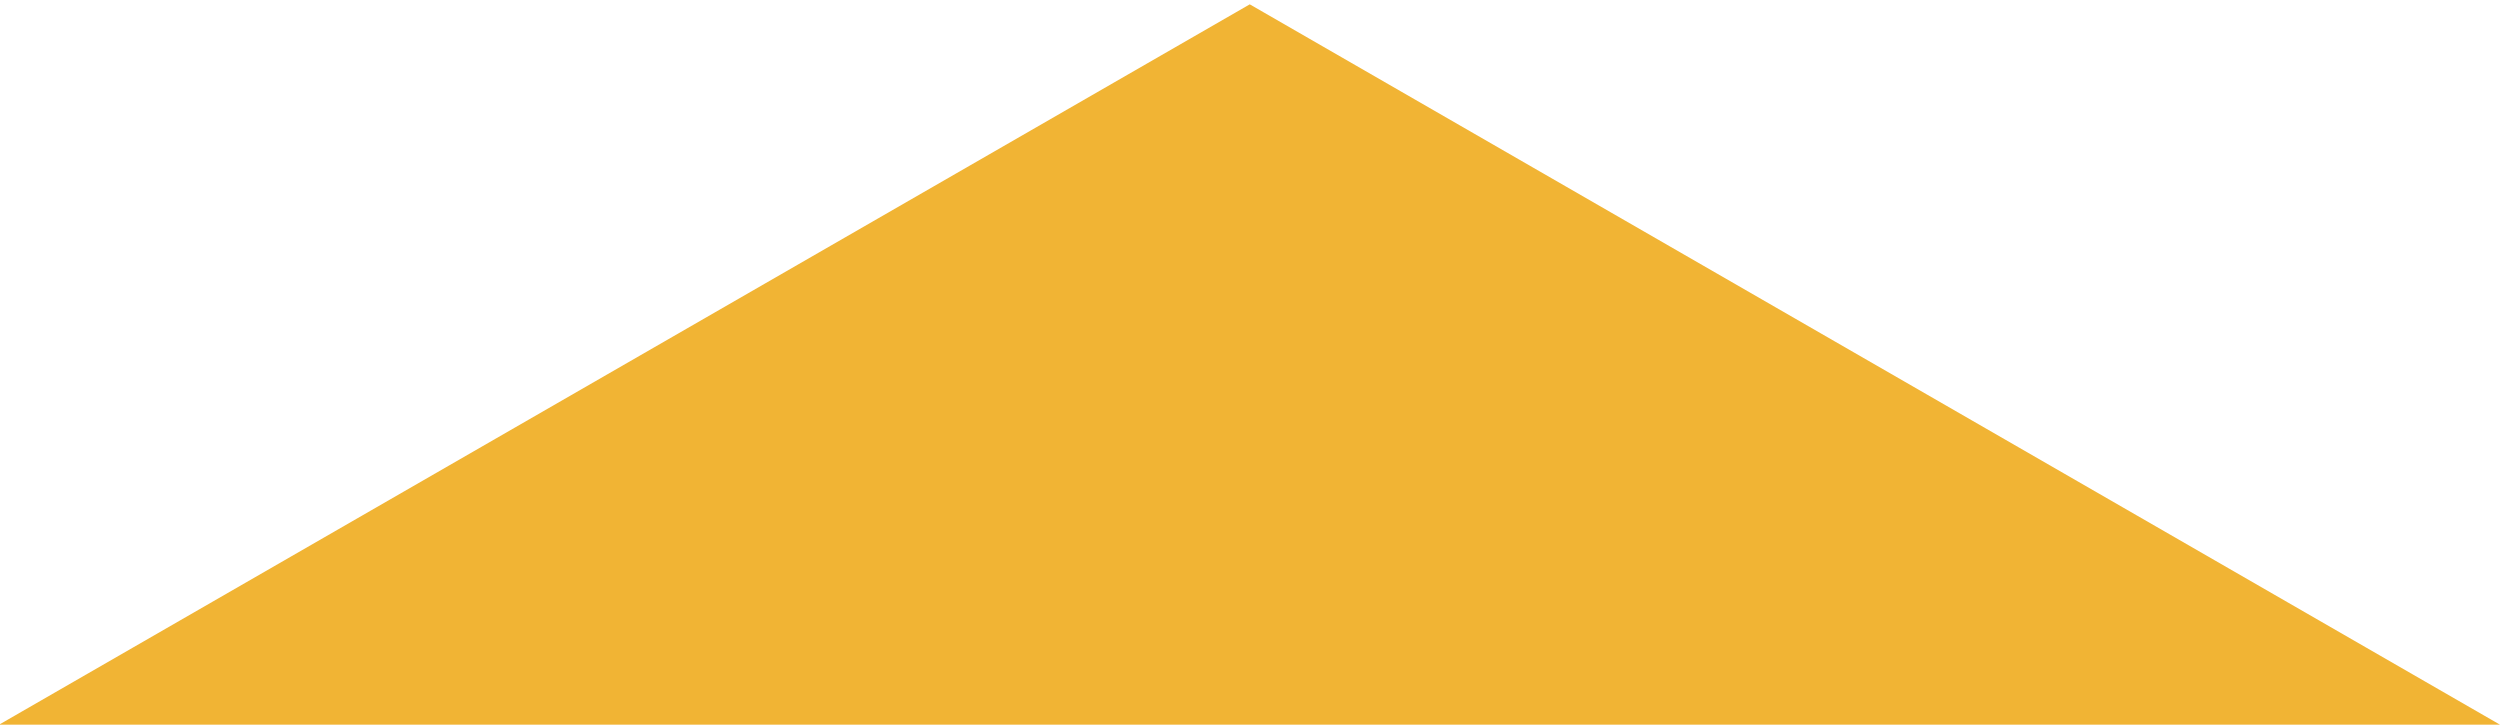<?xml version="1.0" encoding="utf-8"?>
<!-- Generator: Adobe Illustrator 19.0.0, SVG Export Plug-In . SVG Version: 6.00 Build 0)  -->
<svg version="1.1" id="Layer_1" xmlns="http://www.w3.org/2000/svg" xmlns:xlink="http://www.w3.org/1999/xlink" x="0px" y="0px"
	 viewBox="9 175.7 518.5 150.3" style="enable-background:new 9 175.7 518.5 150.3;" xml:space="preserve">
<style type="text/css">
	.st0{fill:#F1B434;}
</style>
<polygon id="XMLID_68_" class="st0" points="8.8,326 268.2,176.6 527.5,326 "/>
</svg>
